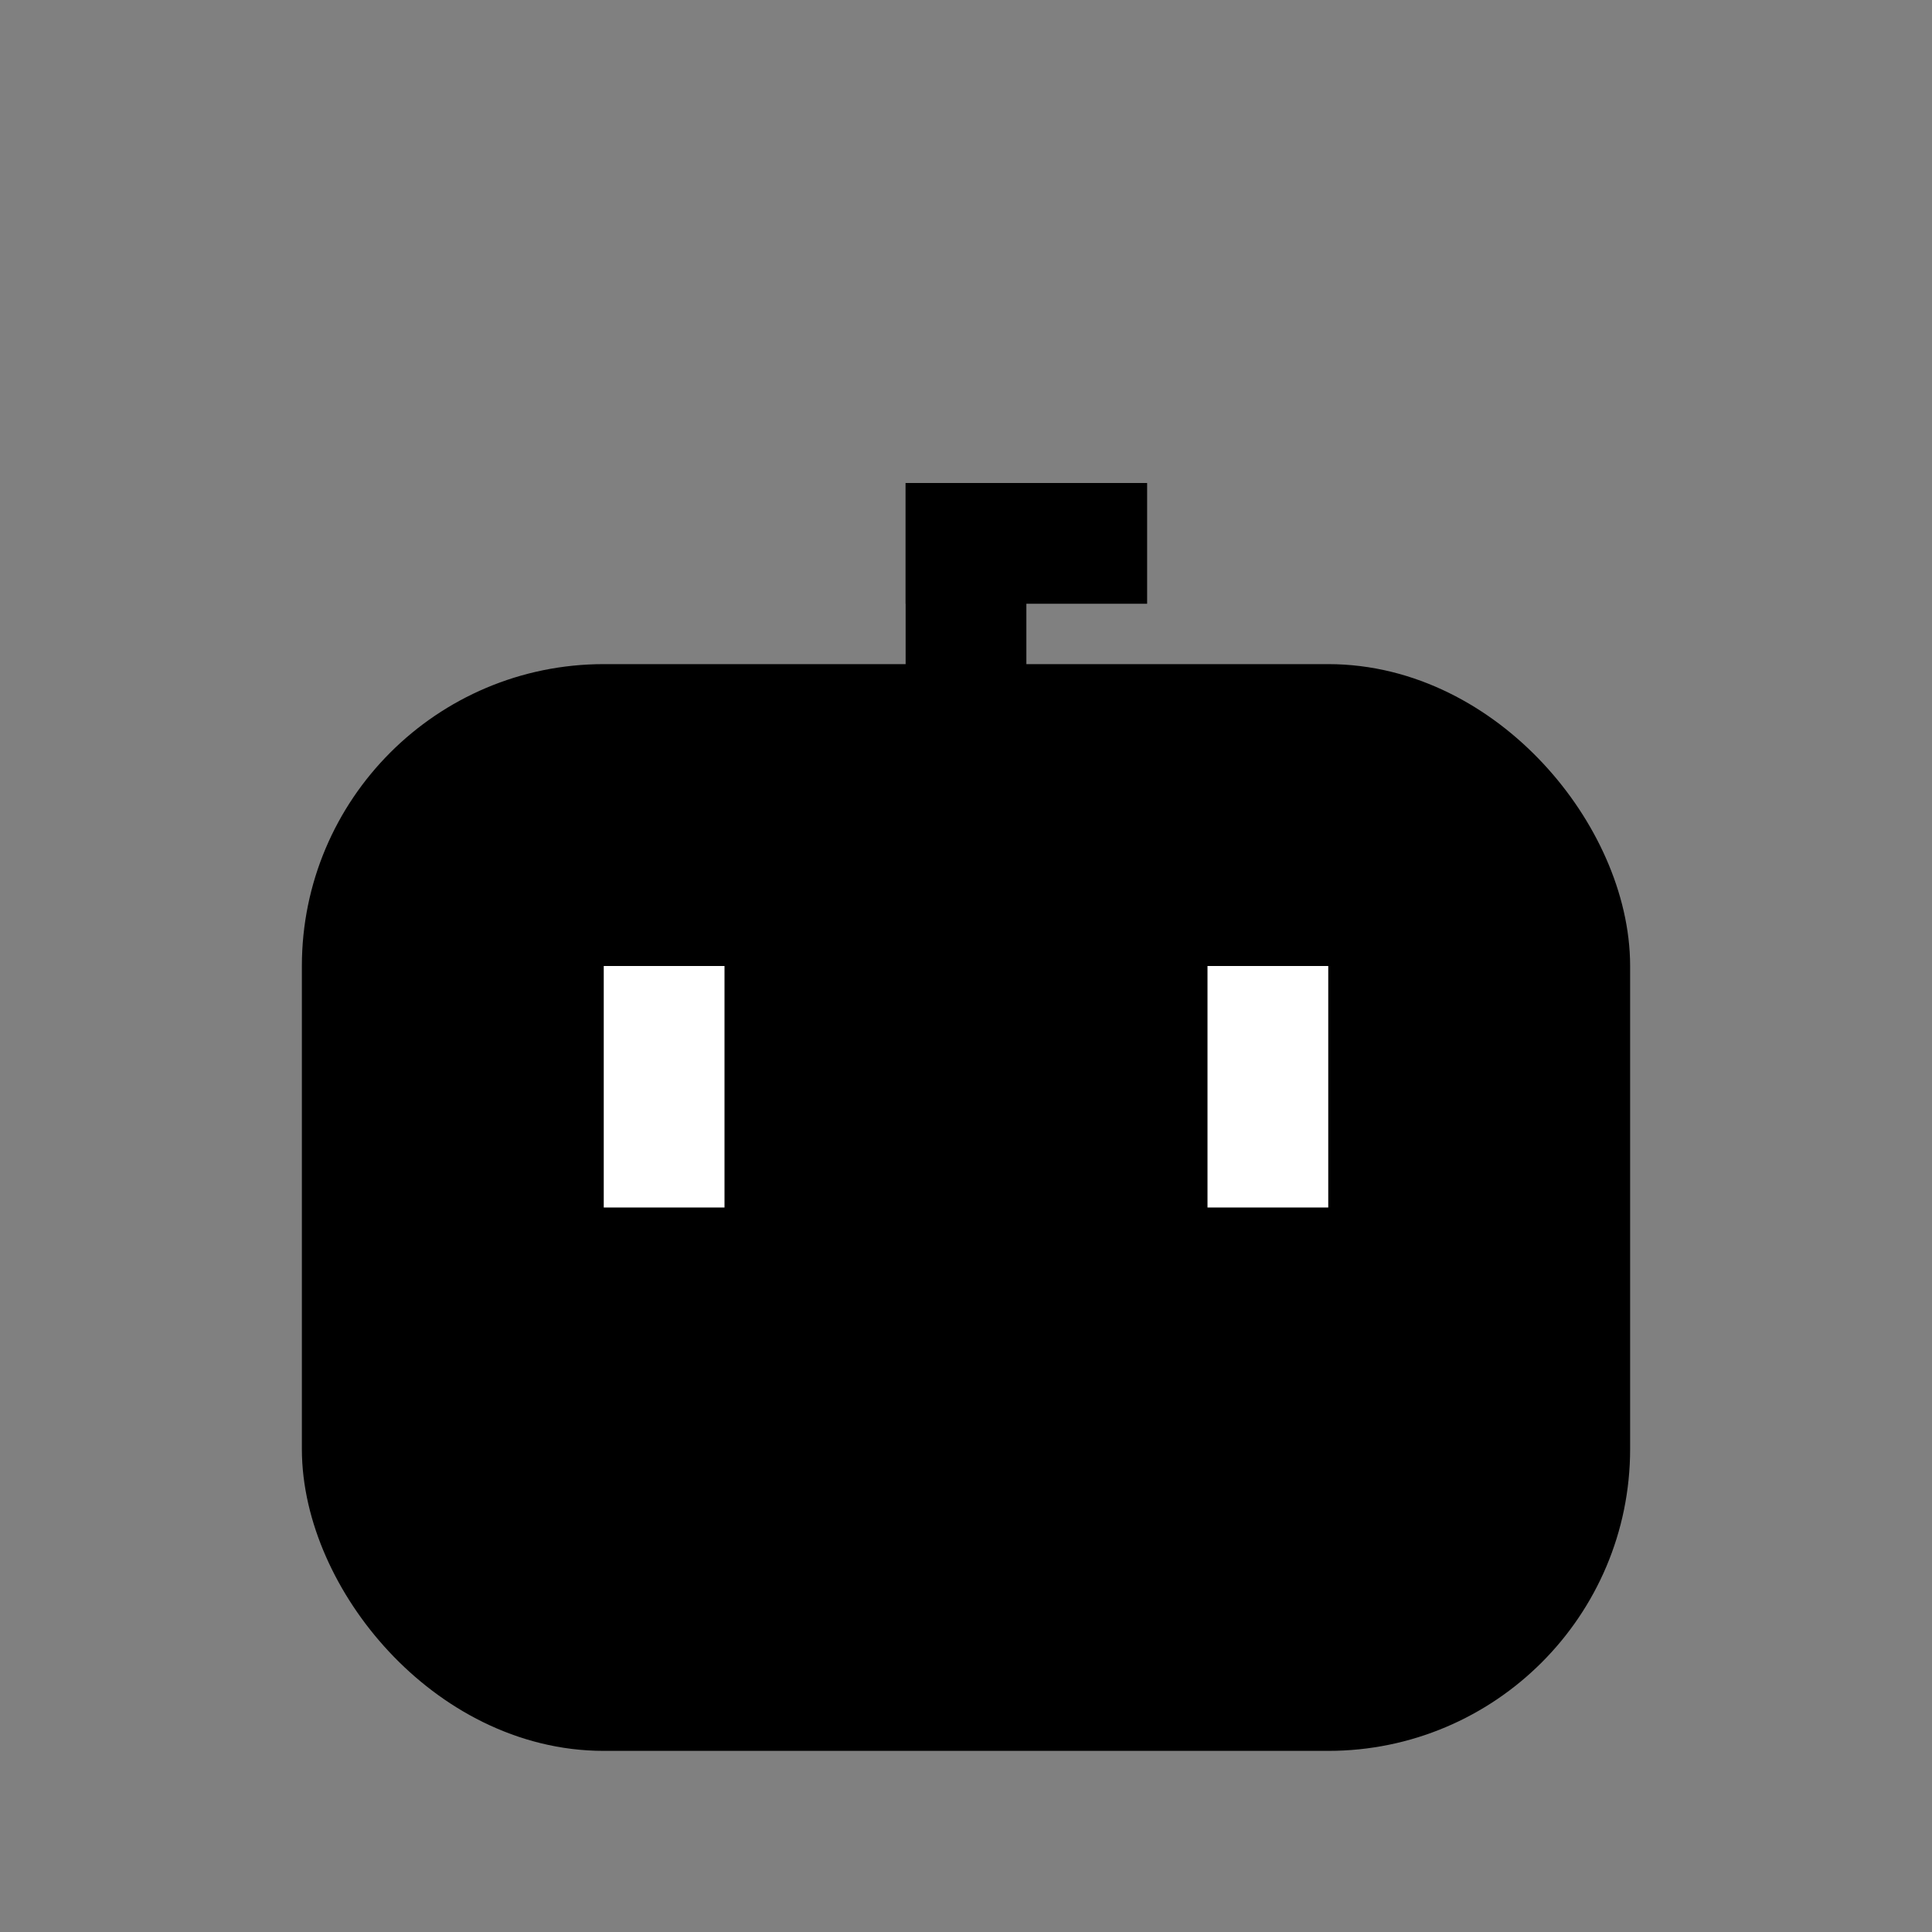 <svg width="32" height="32" viewBox="0 0 32 32" fill="none" xmlns="http://www.w3.org/2000/svg">
  <rect x="0" y="0" width="32" height="32" fill="#808080" stroke="none"/>
  <!-- Main robot body (rounded rectangle with flat top) -->
  <rect x="6" y="12" width="20" height="16" rx="4" ry="4" fill="#000000" stroke="#000000" stroke-width="2"/>
  
  <!-- Robot eyes (two vertical rectangles) -->
  <rect x="10" y="16" width="2" height="4" fill="#FFFFFF"/>
  <rect x="20" y="16" width="2" height="4" fill="#FFFFFF"/>
  
  <!-- Antenna (L-shaped connector on top) -->
  <rect x="15" y="8" width="2" height="6" fill="#000000"/>
  <rect x="15" y="8" width="4" height="2" fill="#000000"/>
</svg>
